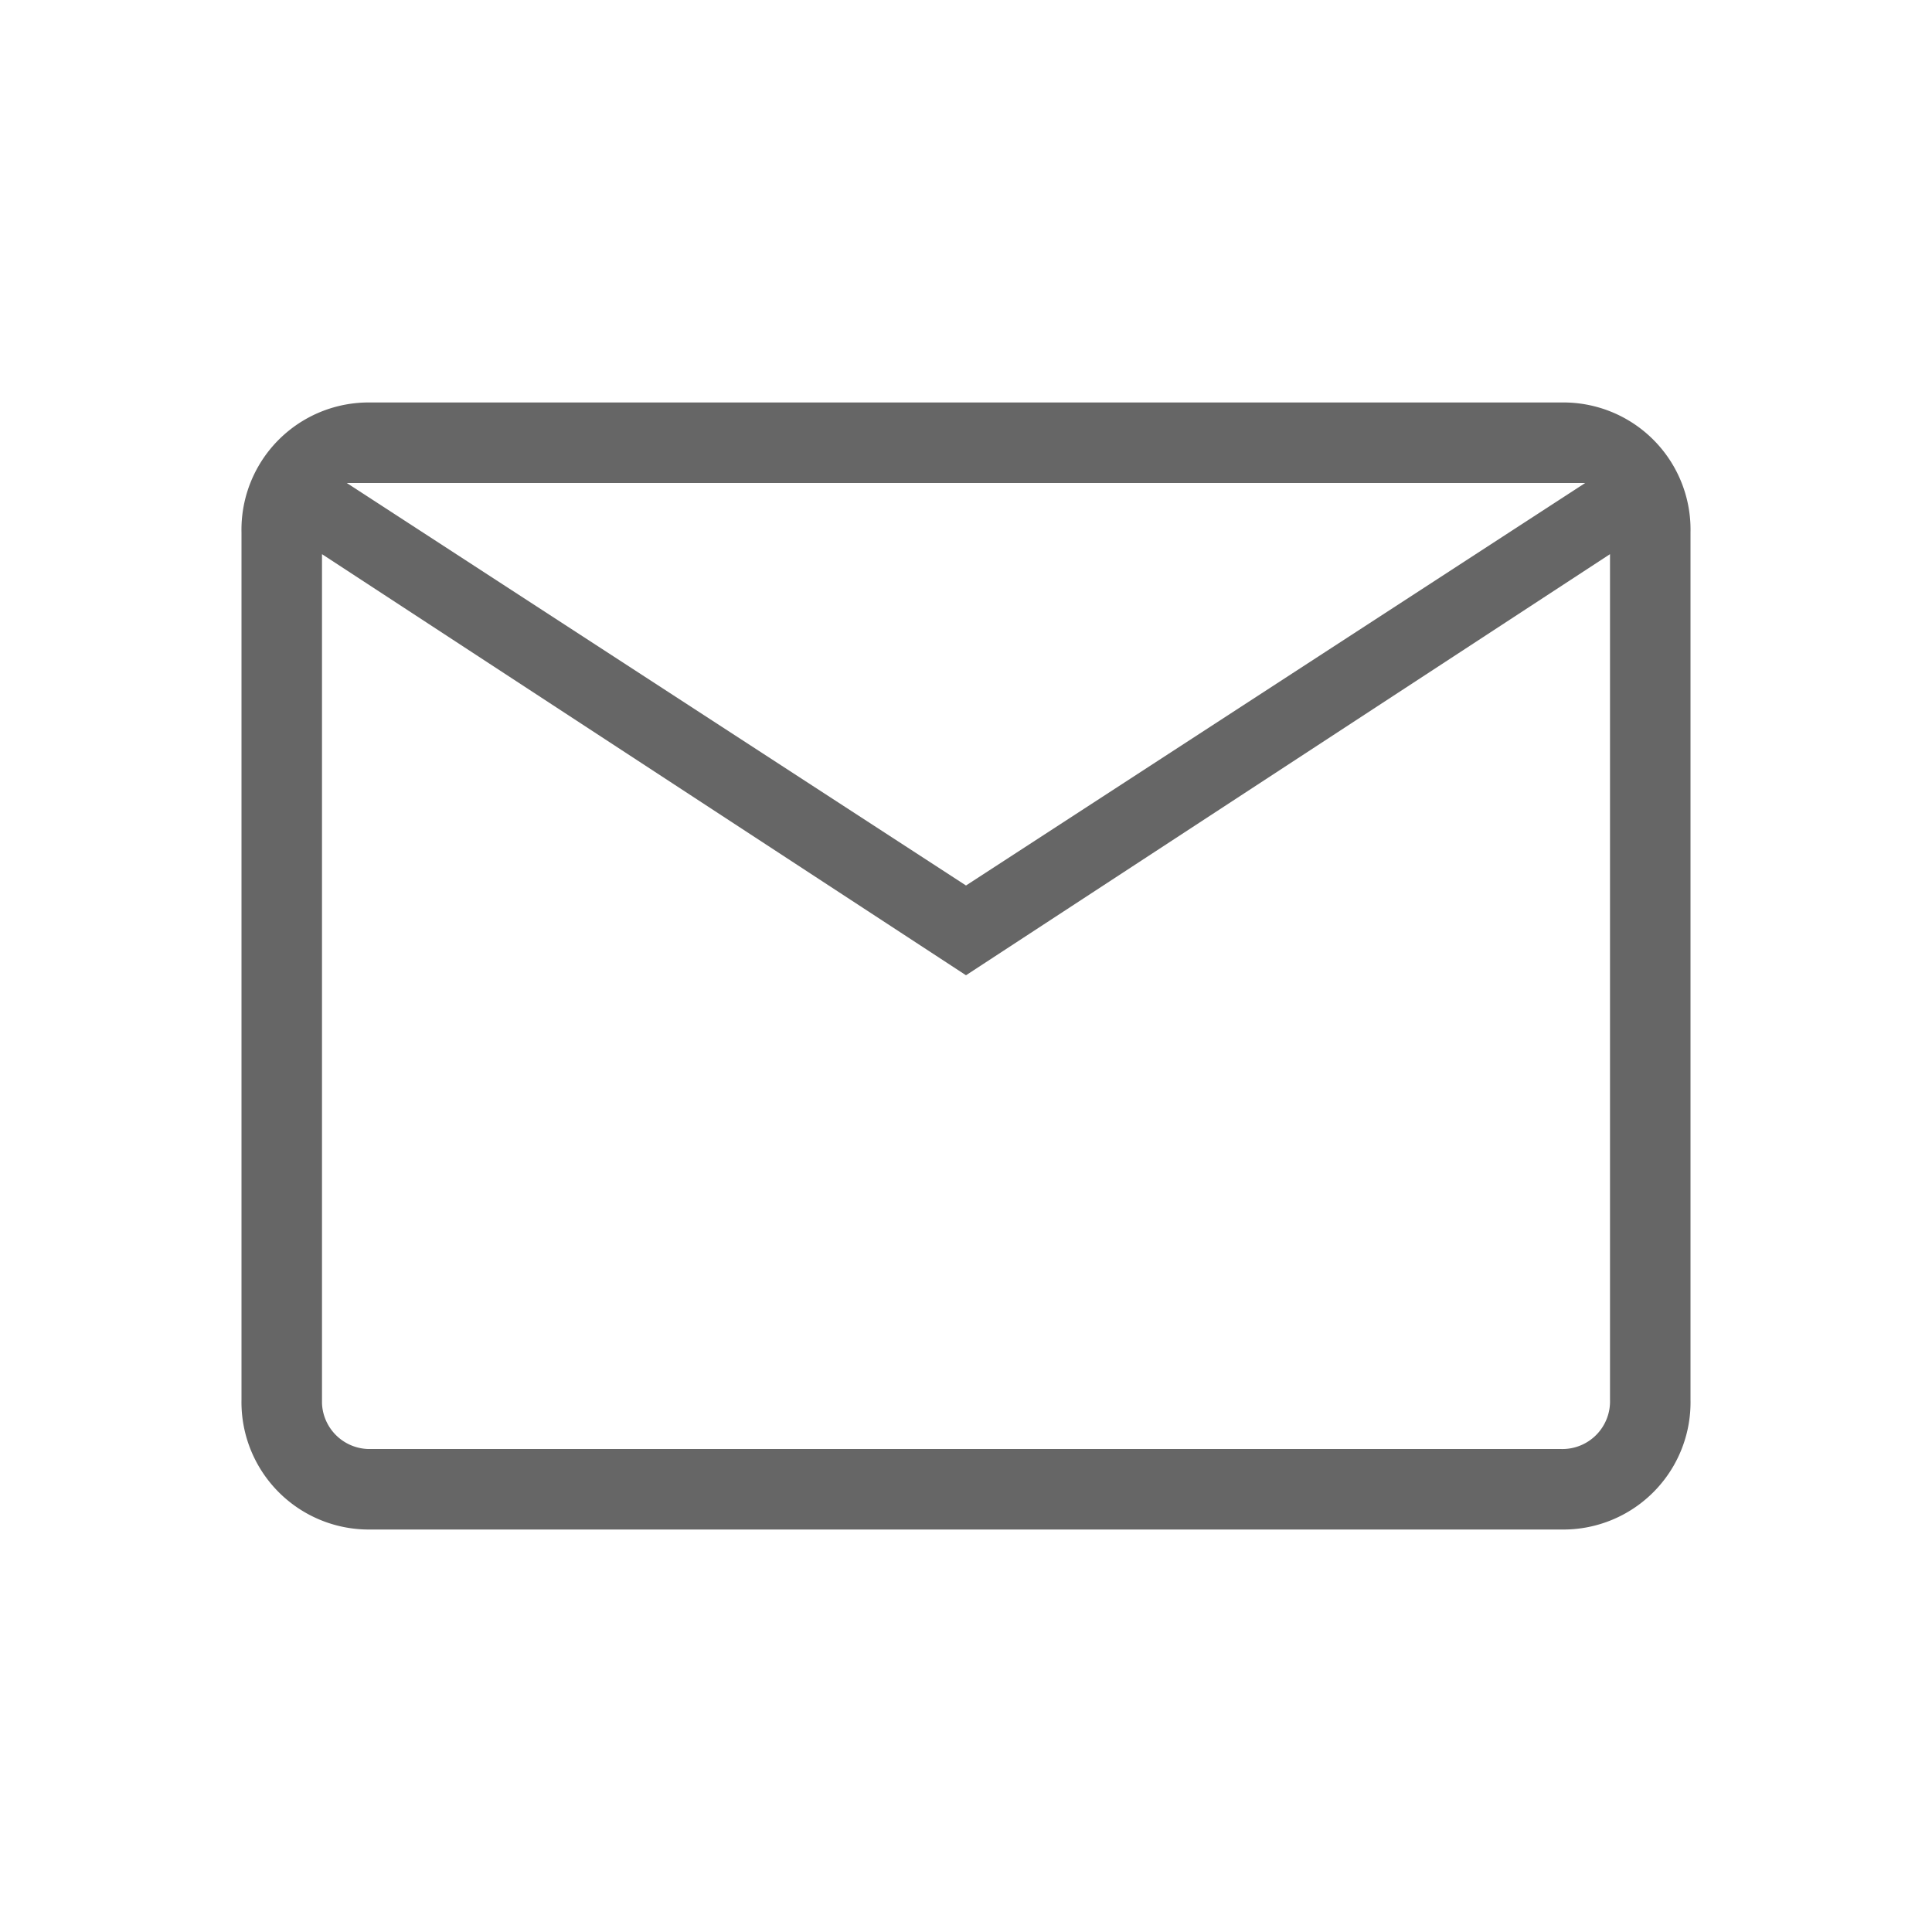 <svg xmlns="http://www.w3.org/2000/svg" width="24" height="24" viewBox="0 0 24 24">
  <g id="アートワーク_24" data-name="アートワーク 24" transform="translate(12 12)">
    <g id="グループ_14746" data-name="グループ 14746" transform="translate(-12 -12)">
      <path id="パス_36981" data-name="パス 36981" d="M4.615,19A1.582,1.582,0,0,1,3,17.385V6.615A1.58,1.58,0,0,1,4.615,5h14.77A1.579,1.579,0,0,1,21,6.615v10.77A1.58,1.58,0,0,1,19.385,19ZM12,12.115,4,6.884v10.5A.592.592,0,0,0,4.615,18h14.77A.592.592,0,0,0,20,17.385V6.884ZM12,11l7.692-5H4.308ZM4,6.884v10.5A.592.592,0,0,0,4.615,18H4Z" fill="#666"/>
      <rect id="長方形_9874" data-name="長方形 9874" width="24" height="24" fill="none"/>
    </g>
  </g>
</svg>
